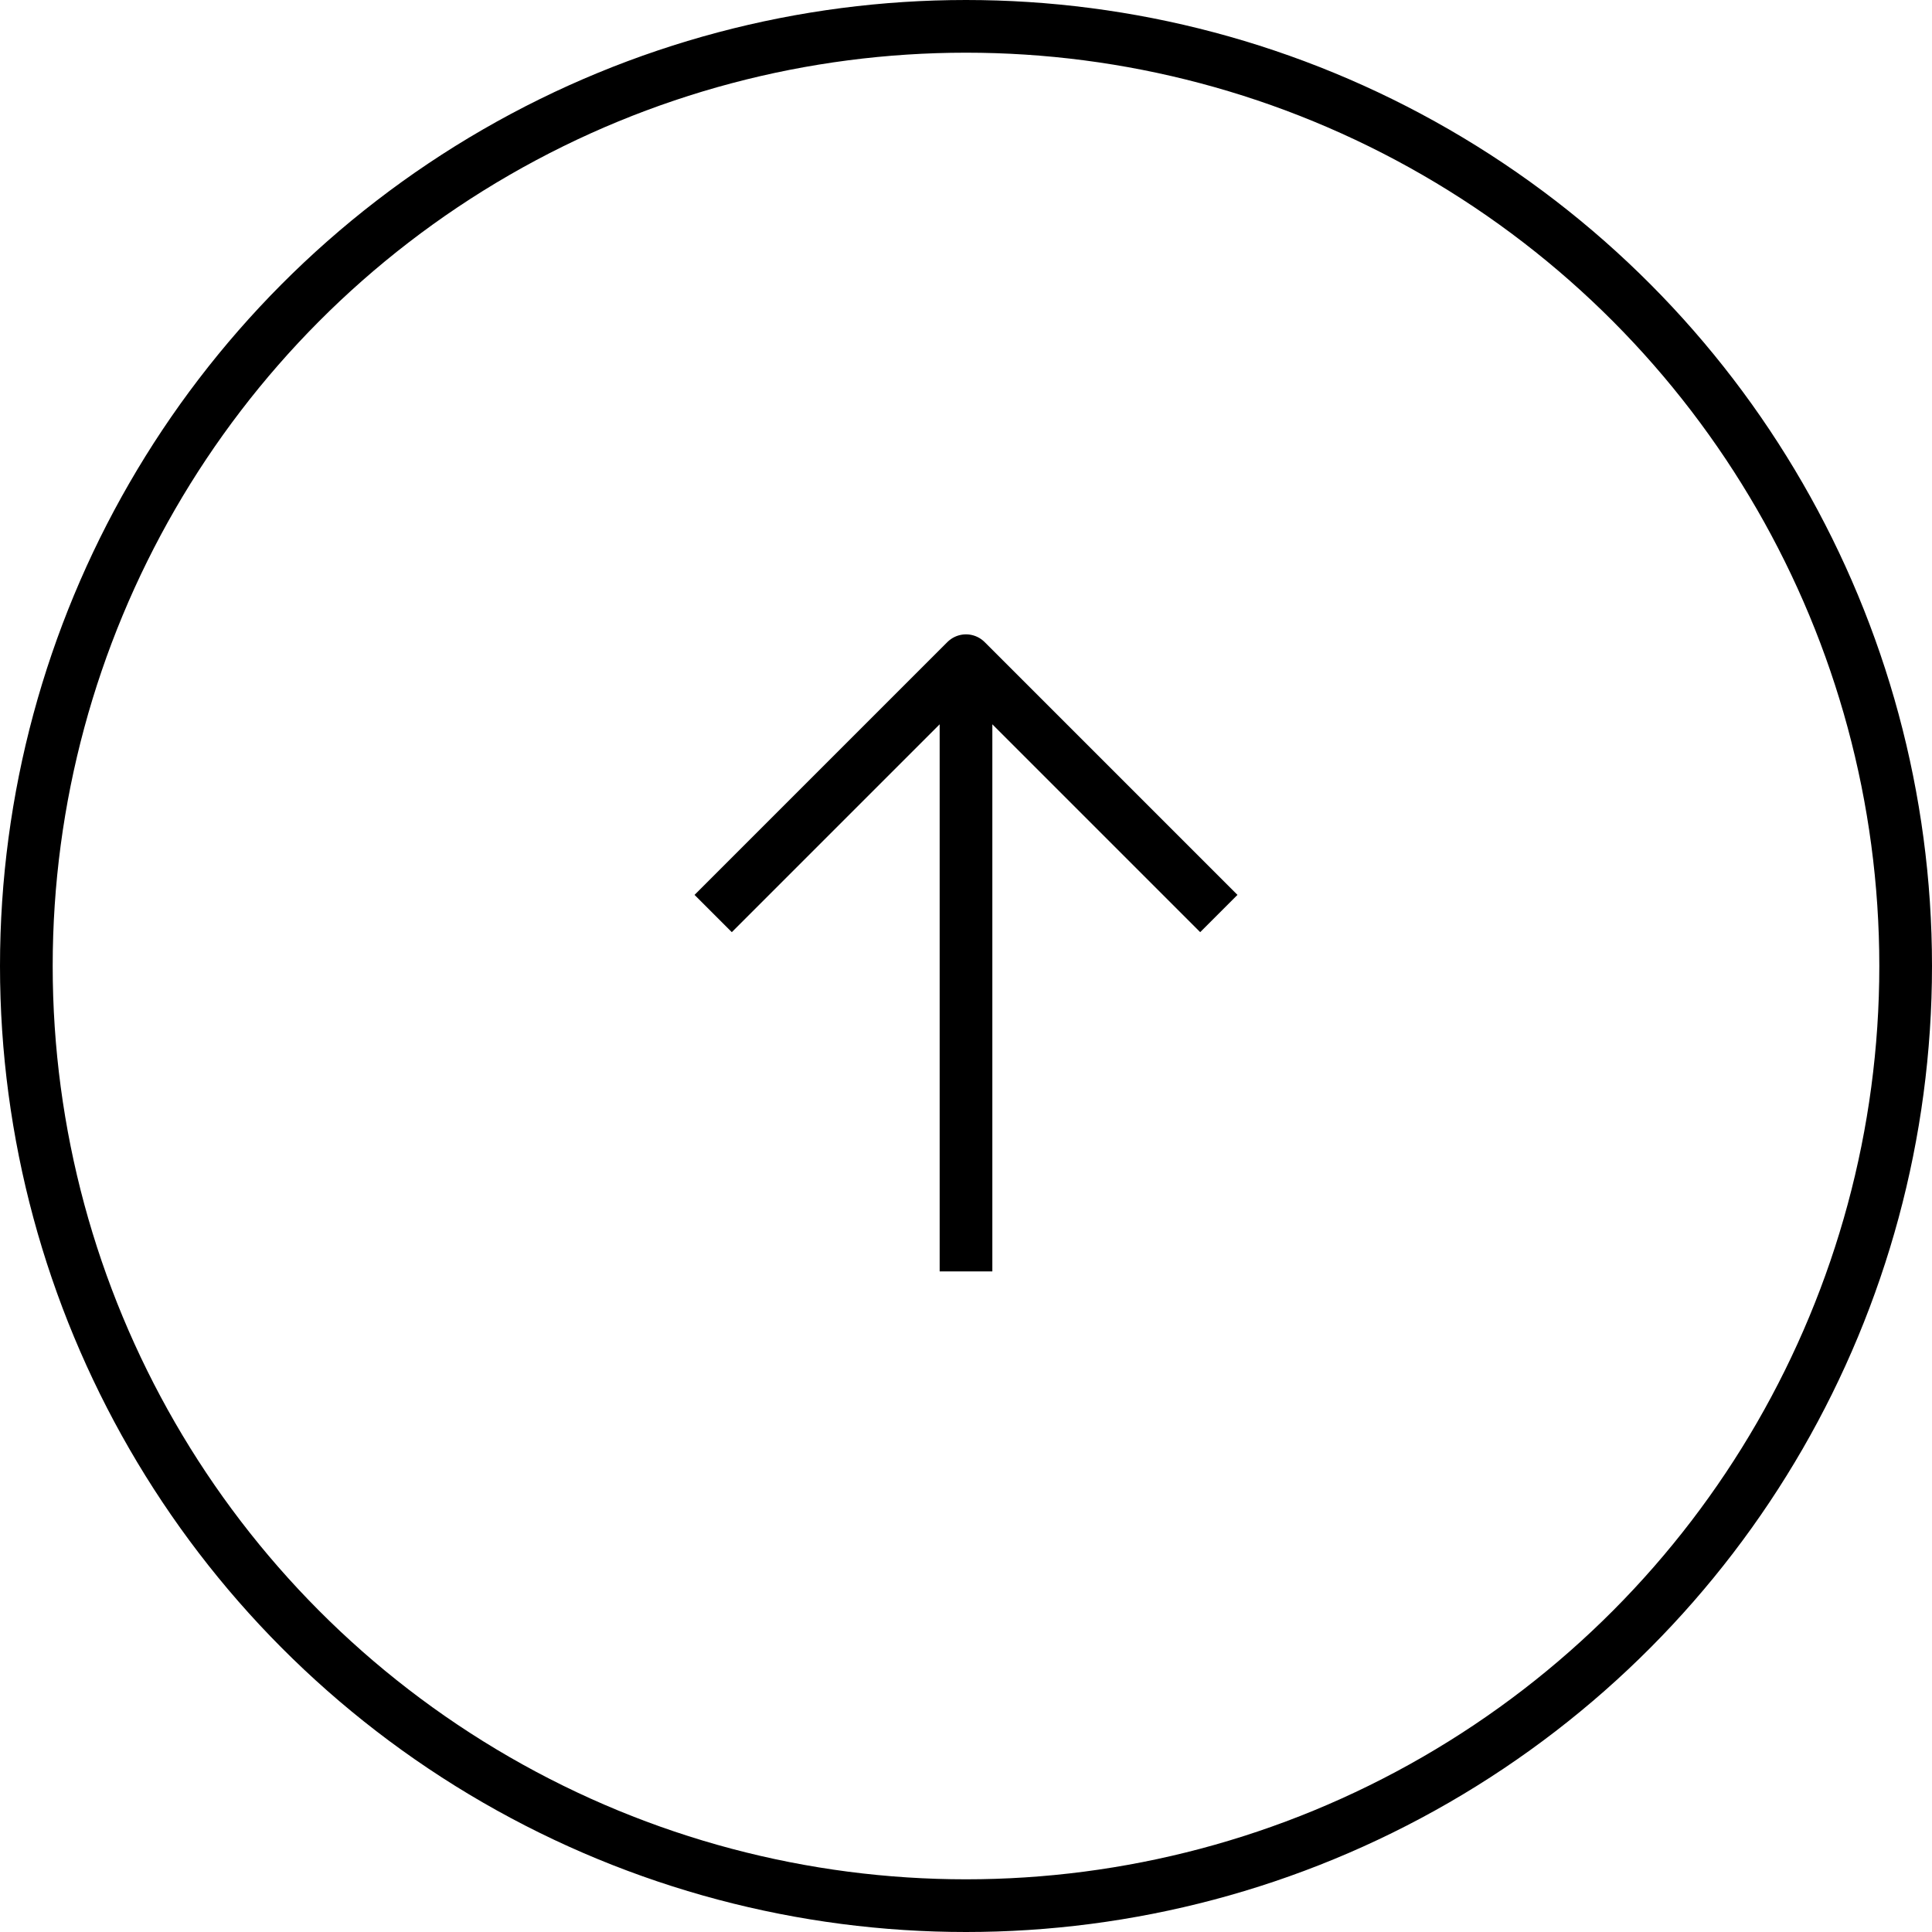 <svg xmlns="http://www.w3.org/2000/svg" width="44" height="44" viewBox="0 0 44 44"><g id="Raggruppa_347" data-name="Raggruppa 347" transform="translate(813.242 1174.503) rotate(180)"><g id="Ellisse_1" data-name="Ellisse 1" transform="translate(769.242 1130.503)" fill="none" stroke="#000" stroke-width="1.2"><circle cx="22" cy="22" r="22" stroke="none"></circle><circle cx="22" cy="22" r="21.4" fill="none"></circle></g><g id="Freccia" transform="translate(797 1145.548) rotate(90)"><path id="Icon_akar-arrow-left" data-name="Icon akar-arrow-left" d="M5.758,0,0,5.758l5.758,5.758M0,5.758H13.908" transform="translate(13.908 11.516) rotate(180)" fill="none" stroke="#000" stroke-linejoin="round" stroke-width="1.2"></path></g></g></svg>